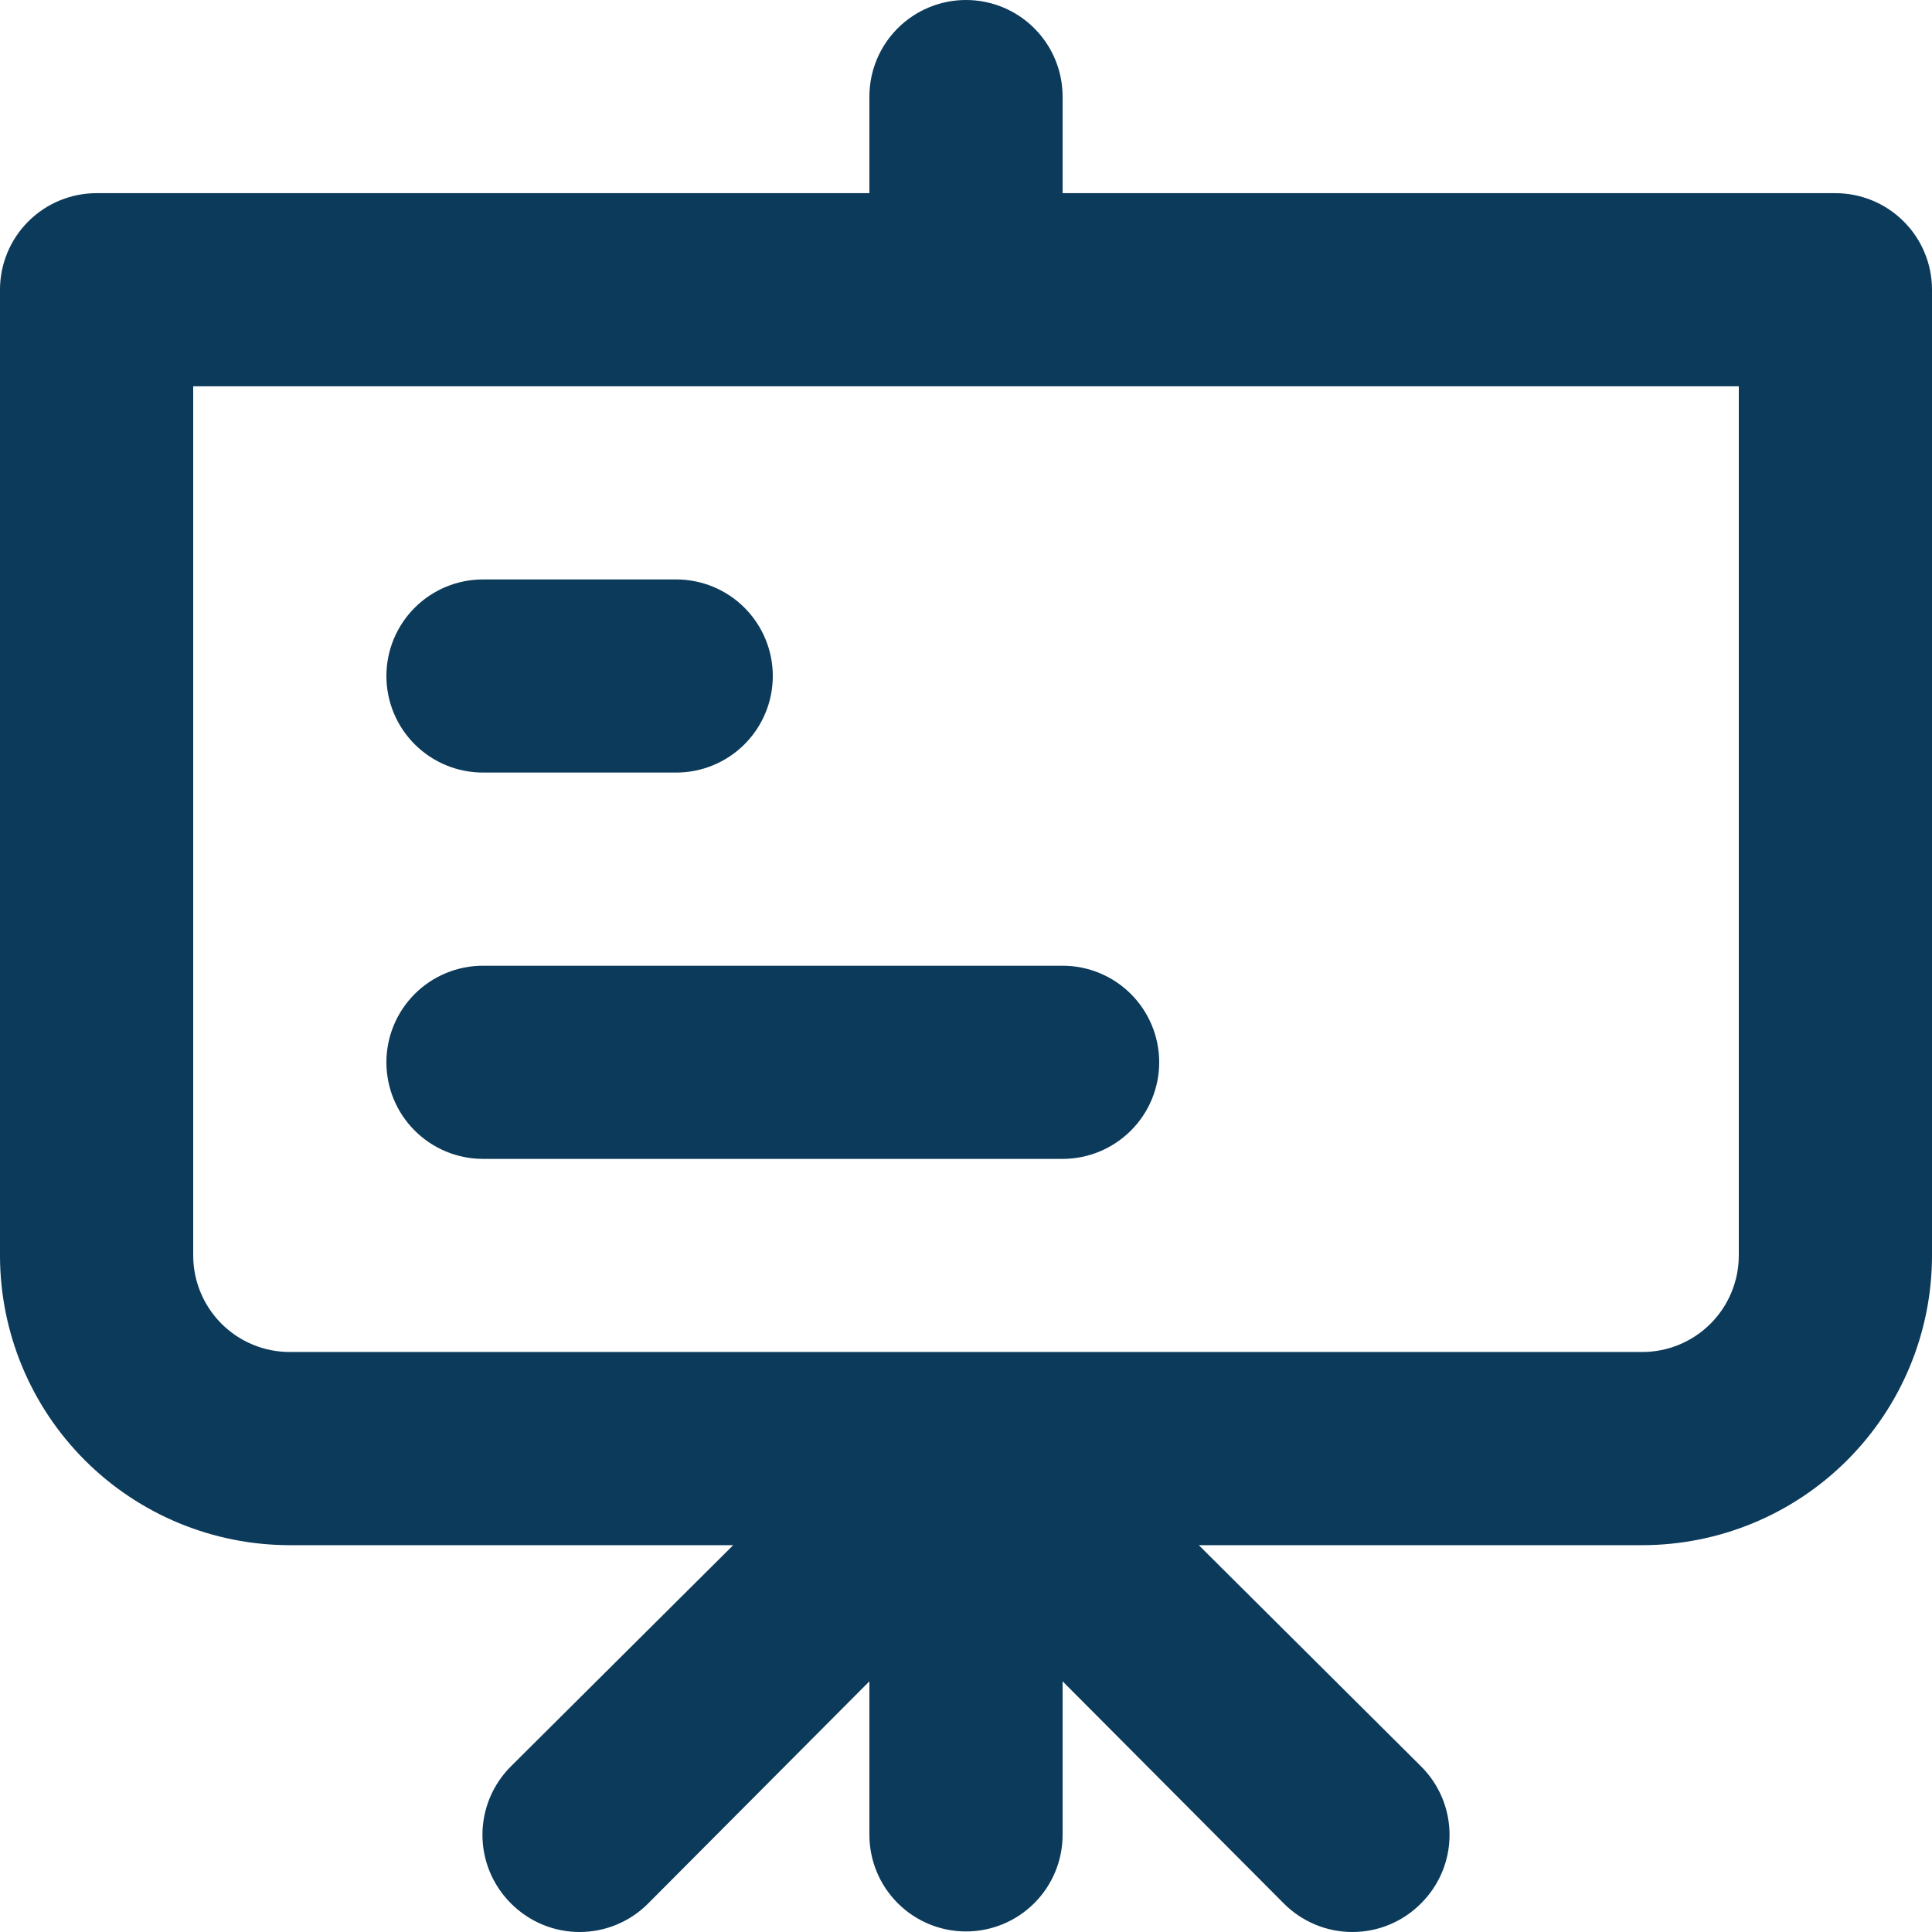 <svg xmlns="http://www.w3.org/2000/svg" width="49" height="49" viewBox="0 0 49 49" fill="none"><path d="M12.25 19.594H17.15C17.8 19.594 18.423 19.336 18.882 18.877C19.342 18.418 19.6 17.795 19.6 17.145C19.6 16.495 19.342 15.873 18.882 15.413C18.423 14.954 17.8 14.696 17.15 14.696H12.25C11.6 14.696 10.977 14.954 10.518 15.413C10.058 15.873 9.8 16.495 9.8 17.145C9.8 17.795 10.058 18.418 10.518 18.877C10.977 19.336 11.6 19.594 12.25 19.594ZM46.55 4.899H26.95V2.449C26.95 1.8 26.692 1.177 26.232 0.717C25.773 0.258 25.15 0 24.5 0C23.85 0 23.227 0.258 22.768 0.717C22.308 1.177 22.05 1.8 22.05 2.449V4.899H2.45C1.8 4.899 1.177 5.157 0.718 5.616C0.258 6.075 0 6.698 0 7.348V31.841C0 33.789 0.774 35.658 2.153 37.036C3.531 38.414 5.401 39.189 7.35 39.189H18.596L12.96 44.797C12.731 45.025 12.549 45.296 12.424 45.595C12.3 45.893 12.236 46.213 12.236 46.536C12.236 46.86 12.3 47.18 12.424 47.478C12.549 47.777 12.731 48.048 12.96 48.276C13.188 48.505 13.459 48.687 13.758 48.812C14.056 48.936 14.377 49 14.7 49C15.023 49 15.344 48.936 15.642 48.812C15.941 48.687 16.212 48.505 16.439 48.276L22.05 42.642V46.536C22.05 47.186 22.308 47.809 22.768 48.268C23.227 48.728 23.85 48.986 24.5 48.986C25.15 48.986 25.773 48.728 26.232 48.268C26.692 47.809 26.95 47.186 26.95 46.536V42.642L32.56 48.276C32.788 48.505 33.059 48.687 33.358 48.812C33.656 48.936 33.977 49 34.3 49C34.623 49 34.944 48.936 35.242 48.812C35.541 48.687 35.812 48.505 36.039 48.276C36.269 48.048 36.451 47.777 36.576 47.478C36.7 47.18 36.764 46.86 36.764 46.536C36.764 46.213 36.7 45.893 36.576 45.595C36.451 45.296 36.269 45.025 36.039 44.797L30.404 39.189H41.65C43.599 39.189 45.469 38.414 46.847 37.036C48.226 35.658 49 33.789 49 31.841V7.348C49 6.698 48.742 6.075 48.282 5.616C47.823 5.157 47.2 4.899 46.55 4.899ZM44.1 31.841C44.1 32.49 43.842 33.113 43.382 33.573C42.923 34.032 42.3 34.29 41.65 34.29H7.35C6.7 34.29 6.077 34.032 5.618 33.573C5.158 33.113 4.9 32.49 4.9 31.841V9.797H44.1V31.841ZM12.25 29.392H26.95C27.6 29.392 28.223 29.133 28.682 28.674C29.142 28.215 29.4 27.592 29.4 26.942C29.4 26.293 29.142 25.67 28.682 25.21C28.223 24.751 27.6 24.493 26.95 24.493H12.25C11.6 24.493 10.977 24.751 10.518 25.21C10.058 25.67 9.8 26.293 9.8 26.942C9.8 27.592 10.058 28.215 10.518 28.674C10.977 29.133 11.6 29.392 12.25 29.392Z" fill="#0B3A5A"></path></svg>
